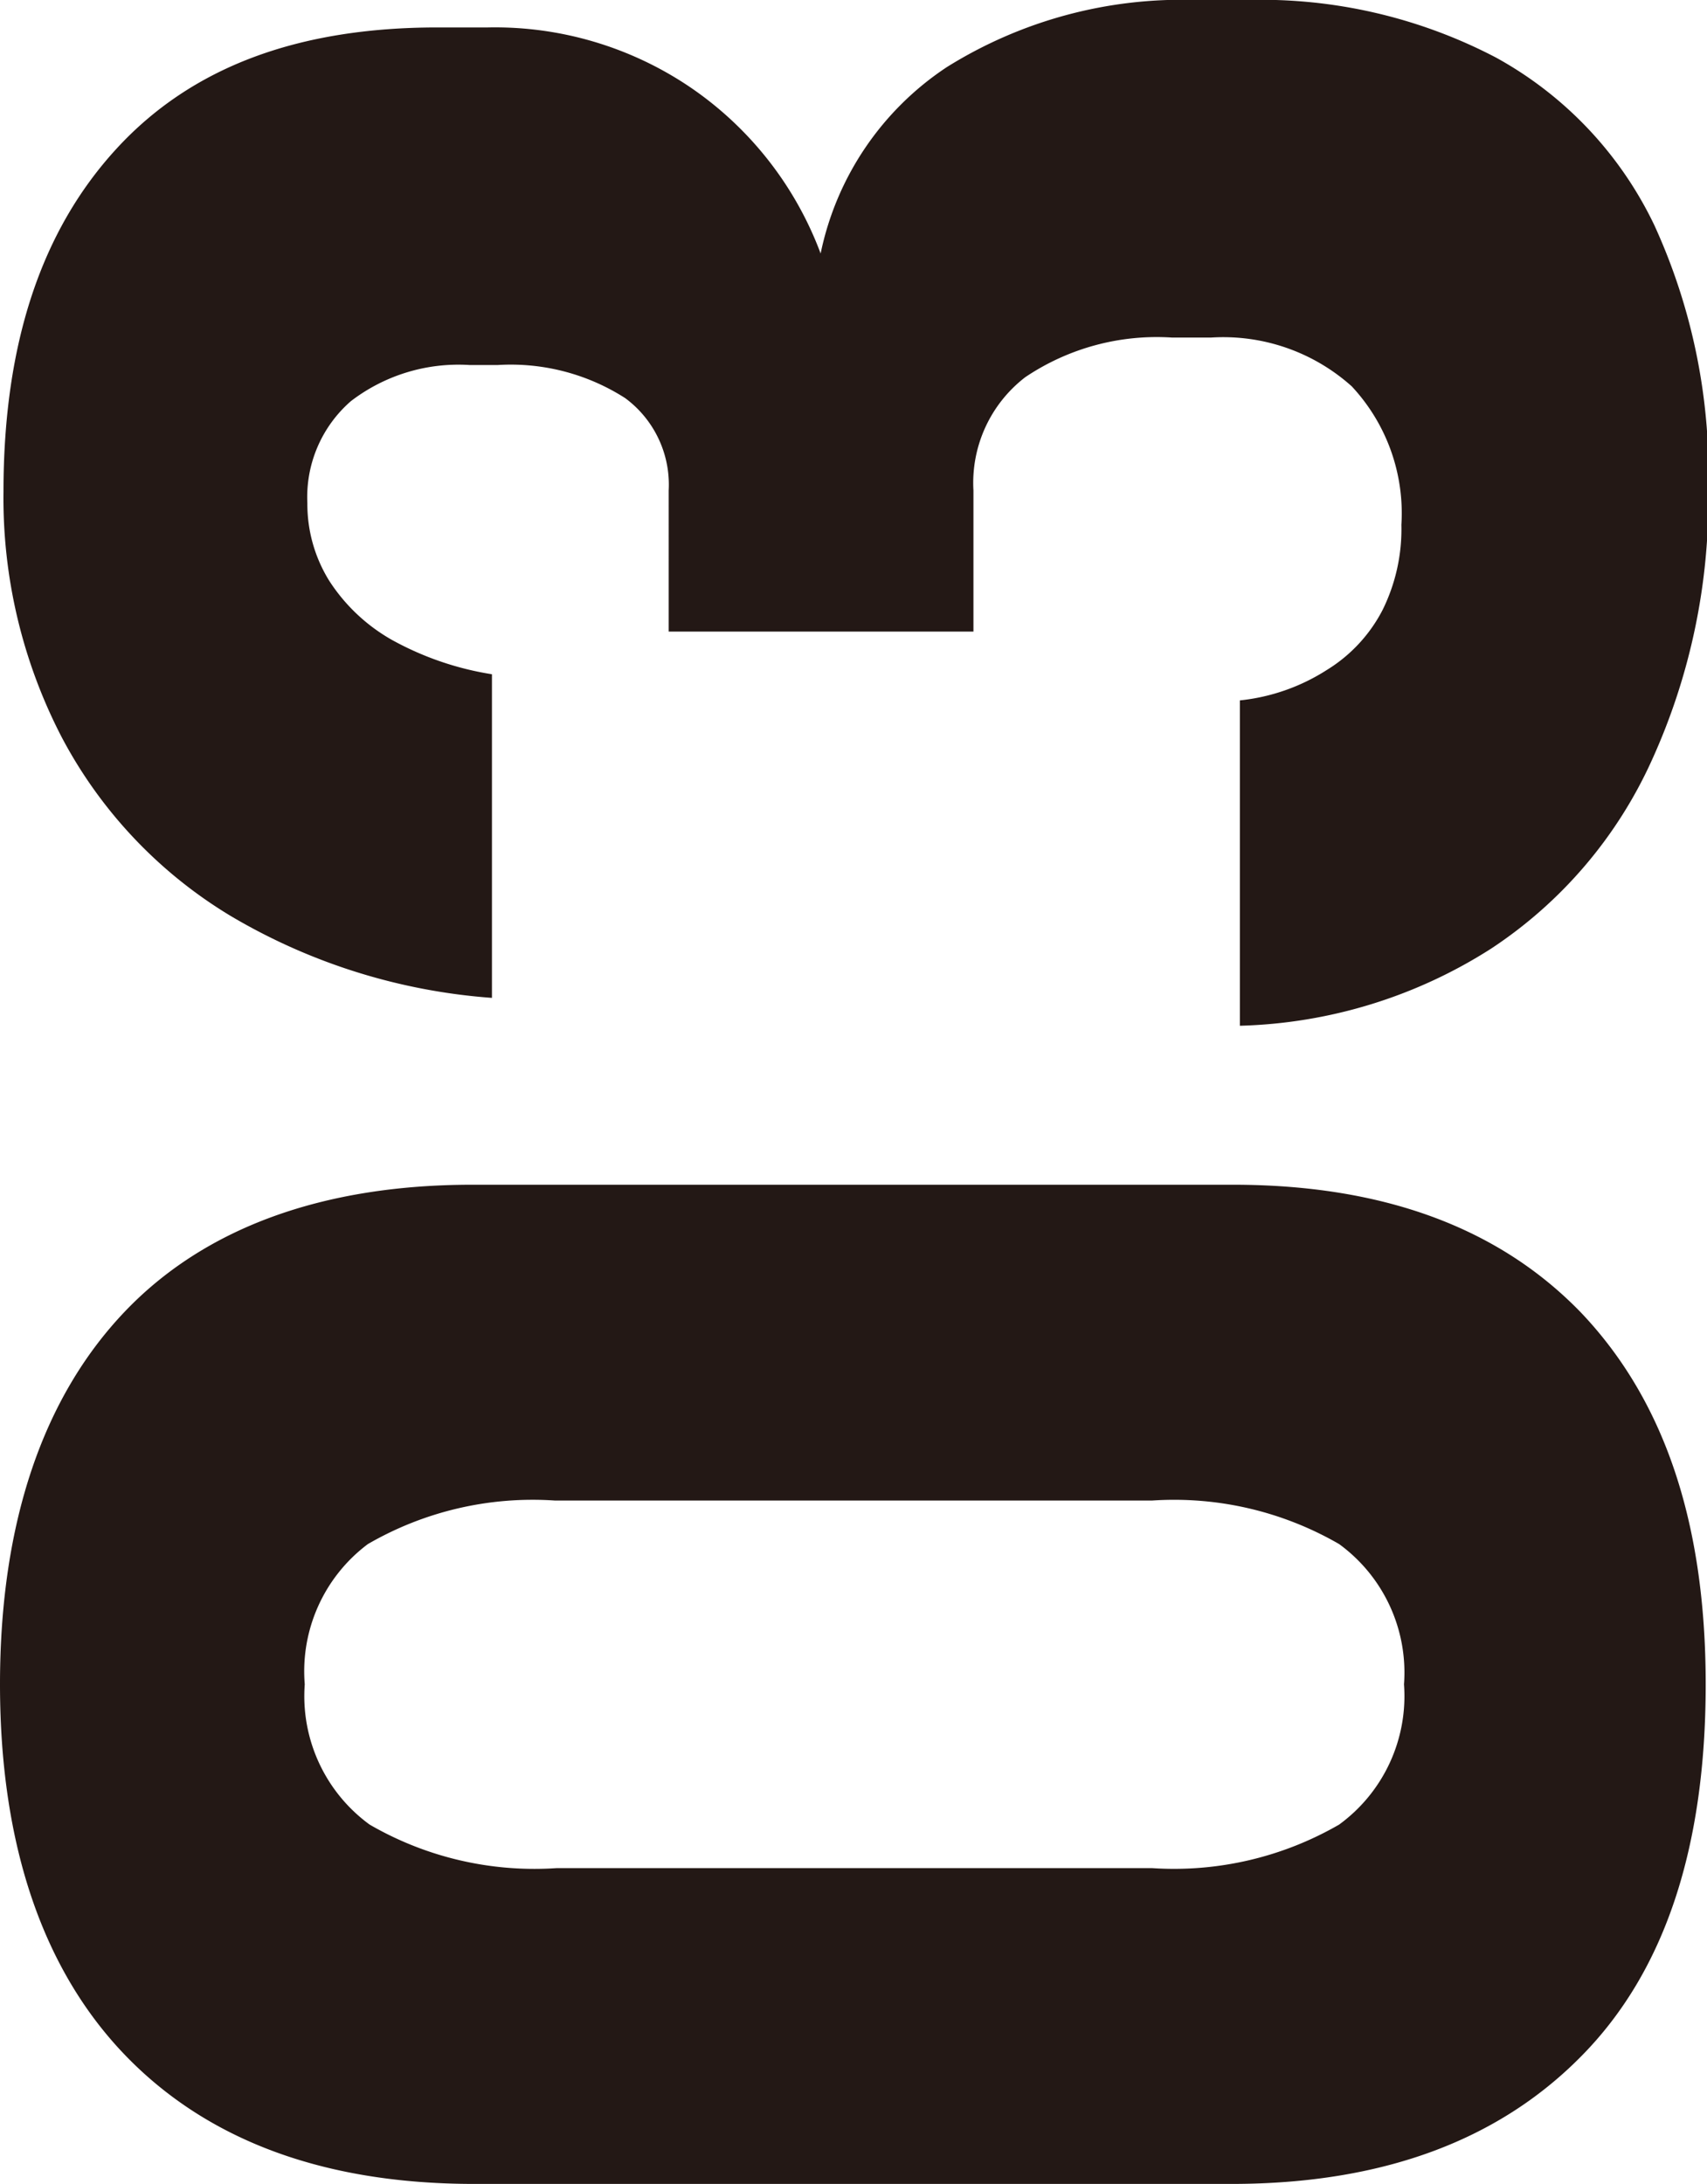 <svg xmlns="http://www.w3.org/2000/svg" viewBox="0 0 39.21 50.14"><defs><style>.cls-1{fill:#231815;}</style></defs><g id="レイヤー_2" data-name="レイヤー 2"><g id="レイヤー_1-2" data-name="レイヤー 1"><path class="cls-1" d="M36.32,47.21q-2.88,2.92-8,2.93H10.89c-3.45,0-6.12-1-8-2.94S0,42.4,0,38.67s1-6.59,2.85-8.54,4.58-2.93,8-2.93H28.32q5.16,0,8,2.94c1.9,2,2.86,4.8,2.86,8.53S38.25,45.26,36.32,47.21ZM30.76,35.45a7.57,7.57,0,0,0-4.29-1H12.74a7.55,7.55,0,0,0-4.29,1A3.65,3.65,0,0,0,7,38.67a3.65,3.65,0,0,0,1.49,3.22,7.55,7.55,0,0,0,4.29,1H26.47a7.58,7.58,0,0,0,4.29-1,3.65,3.65,0,0,0,1.49-3.22A3.65,3.65,0,0,0,30.76,35.45Z"/><path class="cls-1" d="M37.94,17.46a10.22,10.22,0,0,1-3.69,4.32,11.26,11.26,0,0,1-5.77,1.77V16.08a4.57,4.57,0,0,0,2-.7A3.5,3.5,0,0,0,31.76,14a4.18,4.18,0,0,0,.43-1.95,4.27,4.27,0,0,0-1.14-3.18,4.42,4.42,0,0,0-3.23-1.12h-.9a5.41,5.41,0,0,0-3.37.91,3.06,3.06,0,0,0-1.19,2.6V14.5h-7V11.26a2.47,2.47,0,0,0-1-2.12,4.87,4.87,0,0,0-2.92-.76h-.66a4.06,4.06,0,0,0-2.72.83,2.92,2.92,0,0,0-1,2.34,3.34,3.34,0,0,0,.5,1.78A4.14,4.14,0,0,0,9,14.69a7,7,0,0,0,2.3.79v7.43a13.73,13.73,0,0,1-6-1.88,10.52,10.52,0,0,1-3.88-4.1A11.91,11.91,0,0,1,.08,11.29c0-3.4.87-6,2.6-7.88S6.86.63,10.05.63h1.16A8,8,0,0,1,15.85,2a8,8,0,0,1,3,3.82,6.77,6.77,0,0,1,2.9-4.28A10.19,10.19,0,0,1,27.47,0h1.16a11.64,11.64,0,0,1,5.73,1.32A8.64,8.64,0,0,1,38,5.17a13.7,13.7,0,0,1,1.24,6.09A14.46,14.46,0,0,1,37.94,17.46Z"/></g></g></svg>